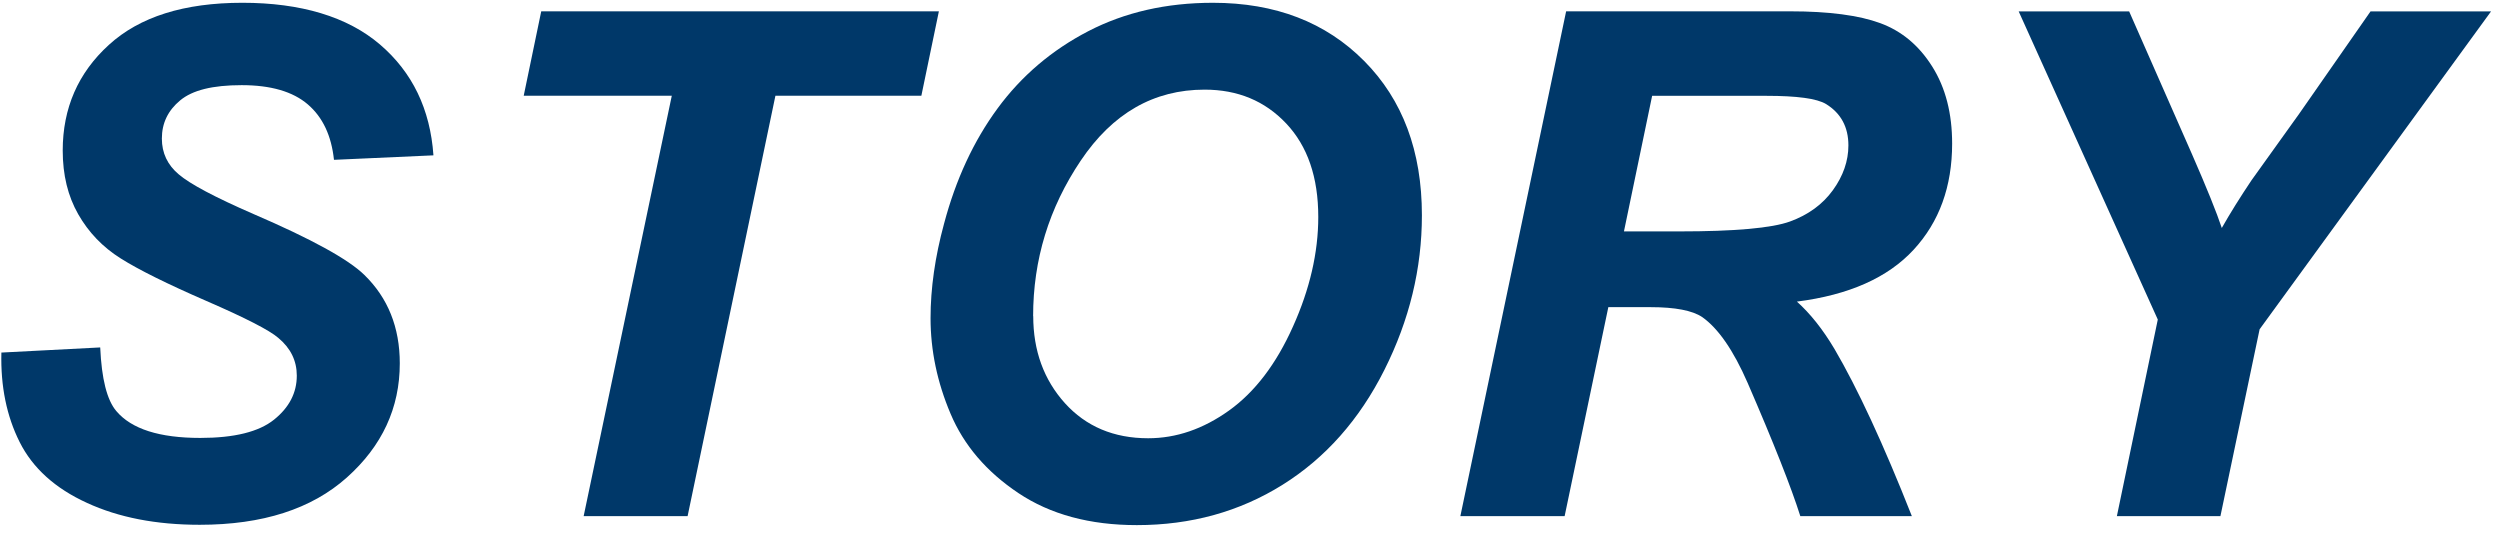 <?xml version="1.0" encoding="UTF-8"?>
<svg id="_レイヤー_1" data-name="レイヤー 1" xmlns="http://www.w3.org/2000/svg" xmlns:xlink="http://www.w3.org/1999/xlink" viewBox="0 0 234 50">
  <defs>
    <style>
      .cls-1 {
        fill: none;
      }

      .cls-2 {
        fill: #003869;
      }
    </style>
    <clipPath id="clippath-3">
      <rect class="cls-1" x="-497.53" y="-6742.41" width="1280" height="9345"/>
    </clipPath>
  </defs>
  <g>
    <path class="cls-2" d="M.13,33l9.25-.48c.13,2.94.63,4.93,1.51,5.96,1.42,1.68,4.04,2.51,7.86,2.51,3.18,0,5.48-.57,6.9-1.71s2.13-2.51,2.13-4.12c0-1.4-.58-2.58-1.74-3.54-.82-.71-3.06-1.86-6.72-3.45-3.66-1.59-6.34-2.92-8.02-3.98-1.69-1.06-3.01-2.44-3.98-4.14s-1.45-3.68-1.45-5.96c0-3.97,1.44-7.27,4.32-9.89C13.07,1.57,17.23.26,22.69.26s9.83,1.3,12.87,3.9c3.04,2.6,4.71,6.06,5.01,10.38l-9.31.42c-.24-2.26-1.05-3.99-2.45-5.19-1.4-1.2-3.46-1.8-6.19-1.8s-4.6.47-5.75,1.42c-1.15.95-1.72,2.14-1.72,3.58,0,1.35.53,2.47,1.58,3.35,1.05.9,3.38,2.14,6.99,3.71,5.44,2.34,8.89,4.24,10.38,5.7,2.21,2.15,3.32,4.91,3.32,8.28,0,4.17-1.65,7.73-4.95,10.68-3.3,2.95-7.89,4.43-13.78,4.43-4.06,0-7.58-.68-10.55-2.05-2.98-1.36-5.08-3.26-6.3-5.69S.05,36.16.13,33Z"/>
    <path class="cls-2" d="M64.36,48.31h-9.73l8.25-39.35h-13.86l1.64-7.9h37.22l-1.64,7.9h-13.66l-8.22,39.35Z"/>
    <path class="cls-2" d="M87.1,29.78c0-2.79.42-5.74,1.26-8.83,1.1-4.15,2.77-7.75,5.01-10.8,2.24-3.05,5.08-5.46,8.49-7.23,3.42-1.77,7.3-2.66,11.67-2.66,5.84,0,10.56,1.82,14.16,5.45,3.6,3.63,5.4,8.44,5.4,14.44,0,4.98-1.17,9.81-3.51,14.47-2.34,4.66-5.52,8.25-9.54,10.76-4.02,2.51-8.56,3.77-13.63,3.77-4.4,0-8.1-1-11.09-3-2.99-2-5.1-4.47-6.35-7.43-1.25-2.95-1.87-5.93-1.87-8.94ZM96.71,29.58c0,3.24.99,5.96,2.96,8.15,1.98,2.19,4.58,3.29,7.8,3.29,2.62,0,5.14-.86,7.56-2.59s4.42-4.35,5.99-7.86c1.58-3.51,2.37-6.93,2.37-10.26,0-3.72-1-6.63-3-8.75s-4.54-3.17-7.64-3.17c-4.75,0-8.61,2.21-11.59,6.64-2.98,4.43-4.46,9.28-4.46,14.57Z"/>
    <path class="cls-2" d="M146.42,48.31h-9.73L146.59,1.06h20.98c3.61,0,6.42.37,8.43,1.11,2.01.74,3.63,2.1,4.87,4.08,1.24,1.98,1.85,4.37,1.85,7.19,0,4.02-1.2,7.33-3.61,9.94-2.41,2.61-6.05,4.23-10.92,4.85,1.25,1.12,2.42,2.59,3.51,4.42,2.17,3.7,4.59,8.92,7.25,15.66h-10.44c-.84-2.66-2.48-6.82-4.93-12.47-1.33-3.05-2.75-5.1-4.25-6.16-.92-.62-2.54-.93-4.83-.93h-3.96l-4.09,19.56ZM152,21.66h5.16c5.22,0,8.69-.31,10.39-.93s3.05-1.6,4.01-2.93,1.45-2.73,1.45-4.19c0-1.72-.7-3.01-2.09-3.87-.86-.52-2.72-.77-5.58-.77h-10.7l-2.64,12.7Z"/>
    <path class="cls-2" d="M207.84,48.31h-9.7l3.83-18.4-13.02-28.84h10.34l5.87,13.34c1.4,3.2,2.33,5.51,2.8,6.93.79-1.4,1.72-2.88,2.77-4.45l4.48-6.25,6.67-9.57h11.28l-21.66,29.75-3.67,17.5Z"/>
  </g>
  <rect class="cls-1" x="-497.53" y="-6742.41" width="1280" height="9345"/>
  <rect class="cls-1" x="-497.53" y="-6742.41" width="1280" height="9345"/>
  <rect class="cls-1" x="-497.53" y="-6742.41" width="1280" height="9345"/>
</svg>